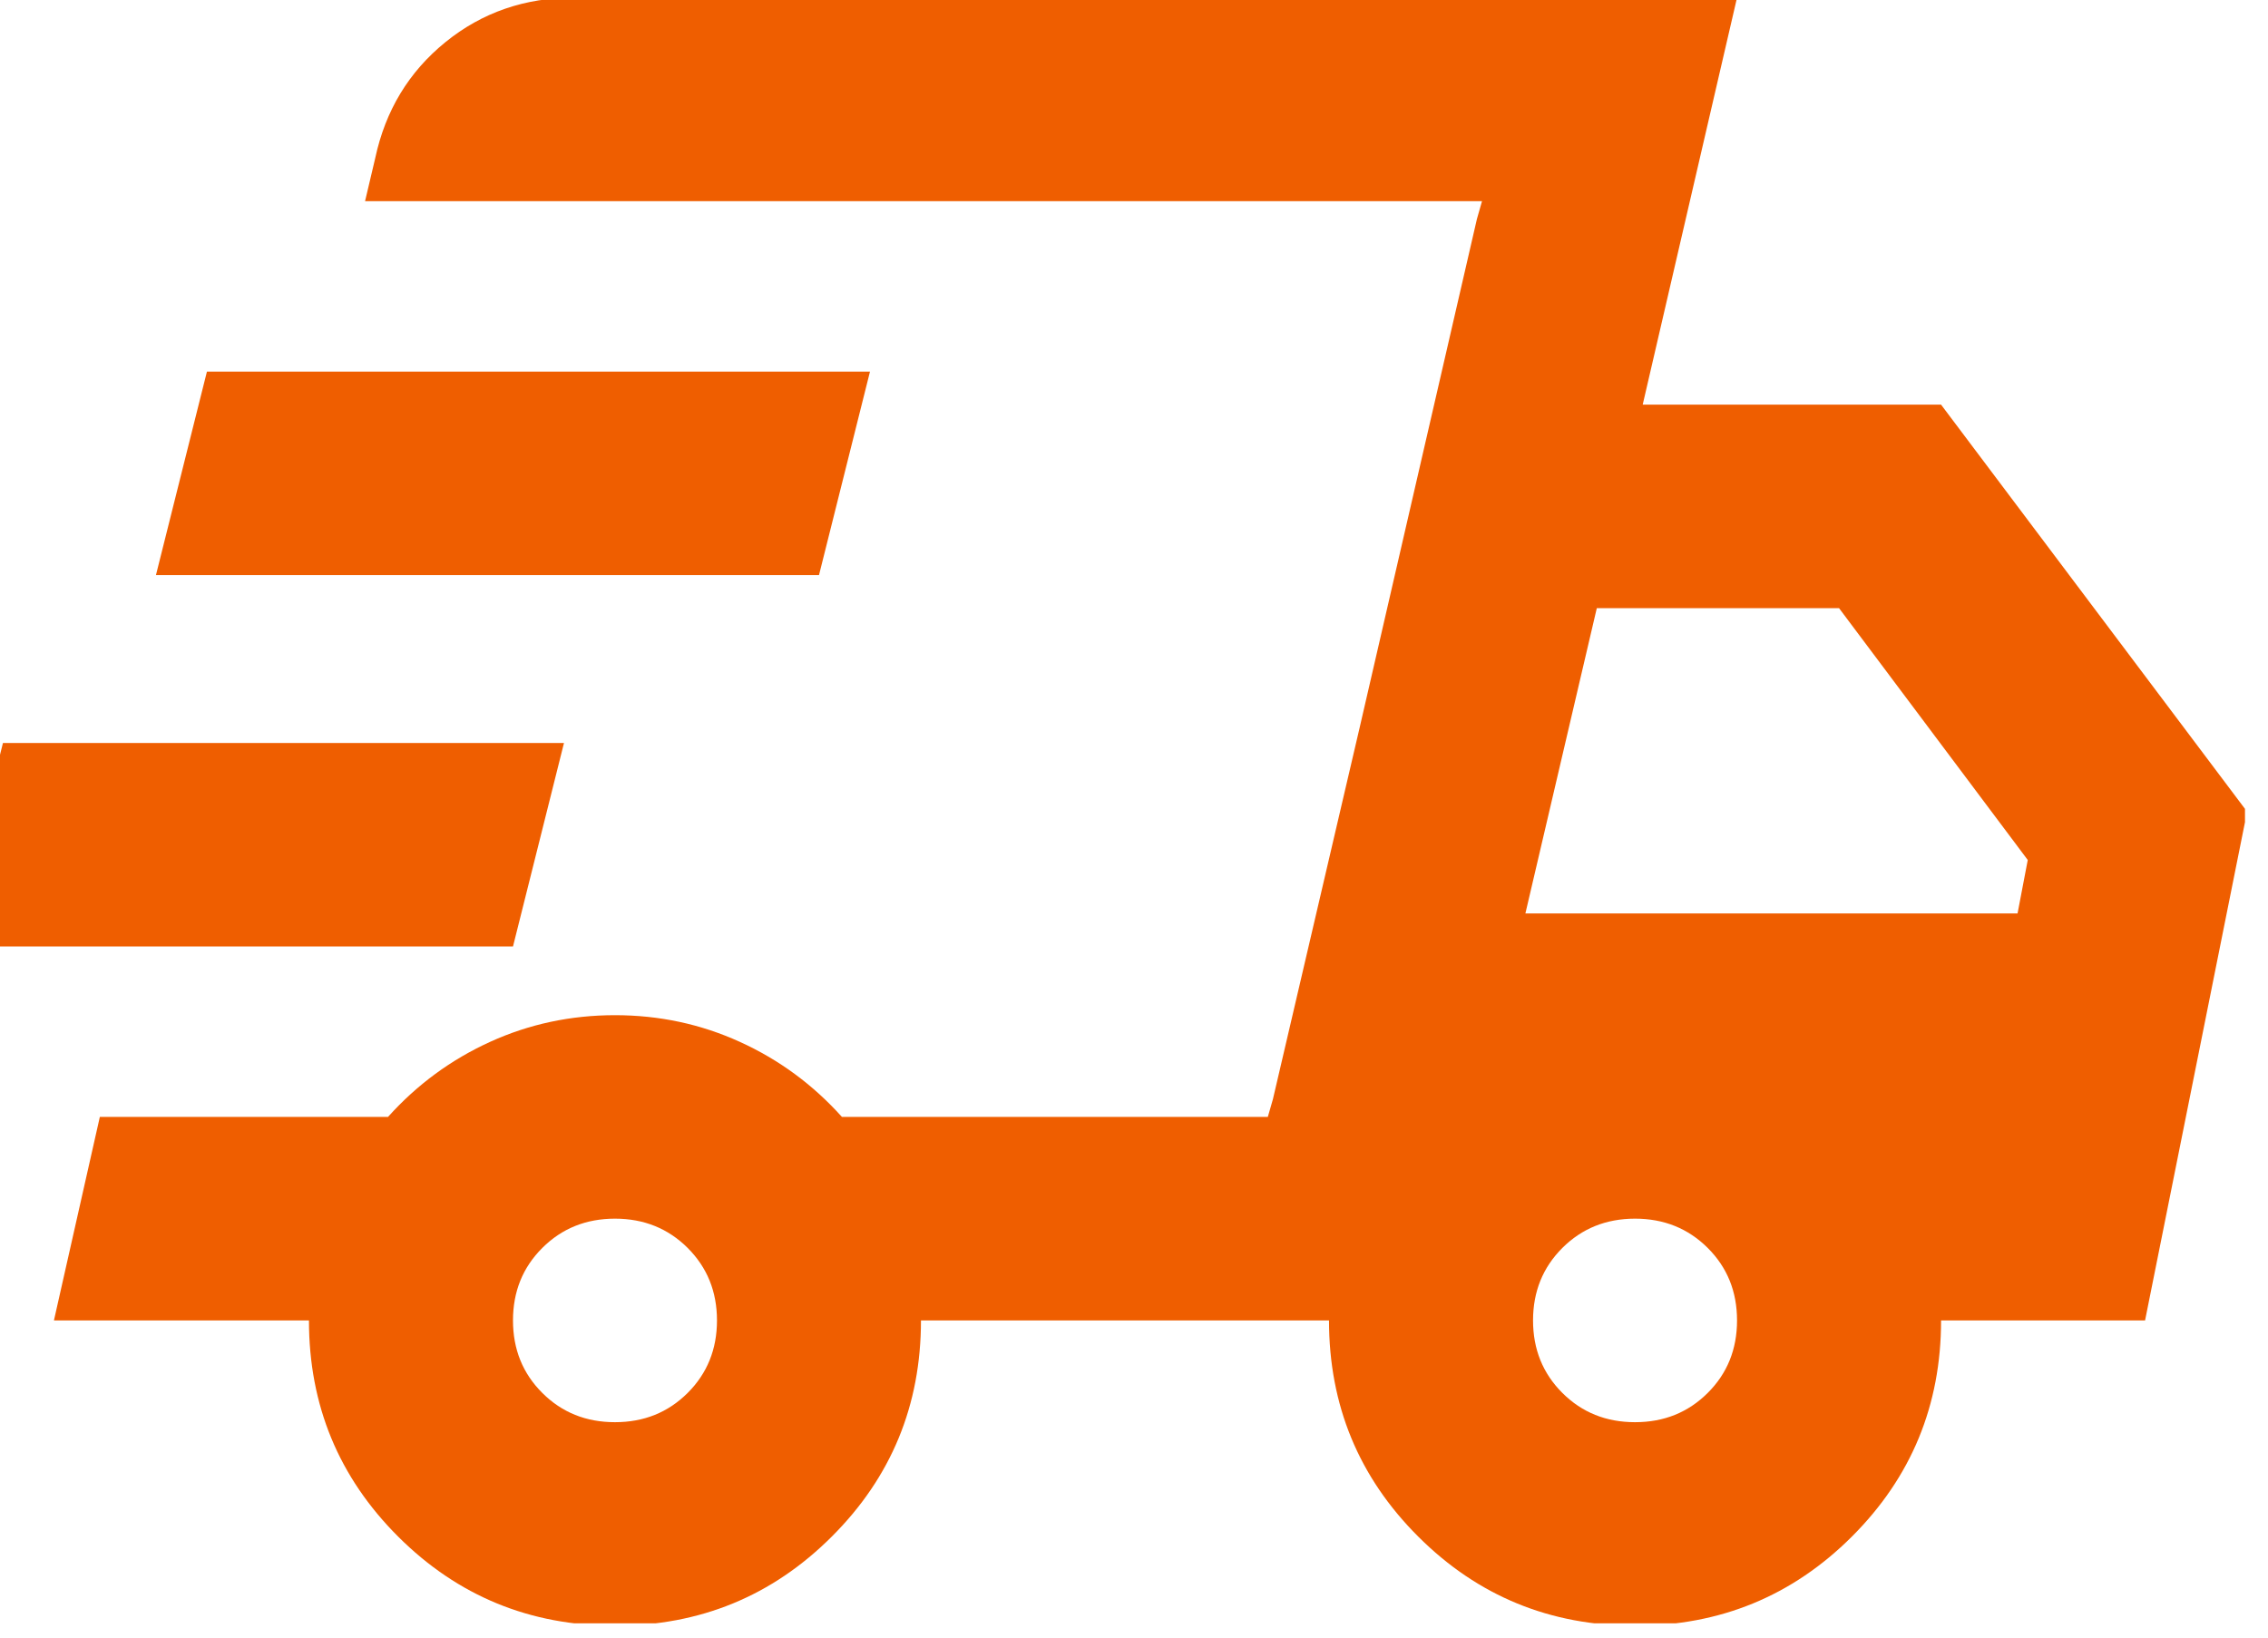 <svg width="54" height="39" viewBox="0 0 54 39" fill="none" xmlns="http://www.w3.org/2000/svg">
<g clip-path="url(#clip0_4265_51)">
<path d="M14.642 38.717C12.618 38.717 10.898 38.01 9.481 36.596C8.065 35.183 7.356 33.466 7.356 31.447H1.284L2.377 26.6H9.238C9.927 25.833 10.736 25.237 11.667 24.813C12.598 24.389 13.59 24.177 14.642 24.177C15.695 24.177 16.686 24.389 17.617 24.813C18.549 25.237 19.358 25.833 20.046 26.6H30.186L35.286 4.791H8.692L8.935 3.761C9.178 2.63 9.734 1.711 10.605 1.004C11.475 0.297 12.497 -0.056 13.671 -0.056H41.358L39.112 9.637H46.216L53.502 19.33L51.073 31.447H46.216C46.216 33.466 45.507 35.183 44.091 36.596C42.674 38.01 40.953 38.717 38.93 38.717C36.906 38.717 35.185 38.01 33.769 36.596C32.352 35.183 31.643 33.466 31.643 31.447H21.928C21.928 33.466 21.22 35.183 19.803 36.596C18.387 38.01 16.666 38.717 14.642 38.717ZM36.319 21.754H48.037L48.28 20.481L43.787 14.484H38.019L36.319 21.754ZM35.165 5.215L35.286 4.791L30.186 26.6L30.308 26.176L32.372 17.331L35.165 5.215ZM-1.144 22.541L0.07 17.695H13.428L12.214 22.541H-1.144ZM3.713 13.696L4.927 8.85H20.714L19.5 13.696H3.713ZM14.642 33.87C15.331 33.87 15.907 33.638 16.373 33.173C16.838 32.709 17.071 32.133 17.071 31.447C17.071 30.76 16.838 30.185 16.373 29.72C15.907 29.256 15.331 29.023 14.642 29.023C13.954 29.023 13.377 29.256 12.912 29.72C12.446 30.185 12.214 30.76 12.214 31.447C12.214 32.133 12.446 32.709 12.912 33.173C13.377 33.638 13.954 33.87 14.642 33.87ZM38.93 33.87C39.618 33.87 40.194 33.638 40.66 33.173C41.126 32.709 41.358 32.133 41.358 31.447C41.358 30.76 41.126 30.185 40.66 29.72C40.194 29.256 39.618 29.023 38.93 29.023C38.241 29.023 37.665 29.256 37.199 29.72C36.734 30.185 36.501 30.76 36.501 31.447C36.501 32.133 36.734 32.709 37.199 33.173C37.665 33.638 38.241 33.87 38.93 33.87Z" fill="#EF5E00"/>
</g>
<defs>
<clipPath id="clip0_4265_51">
<rect width="53.452" height="38.66" fill="white"/>
</clipPath>
</defs>
</svg>
